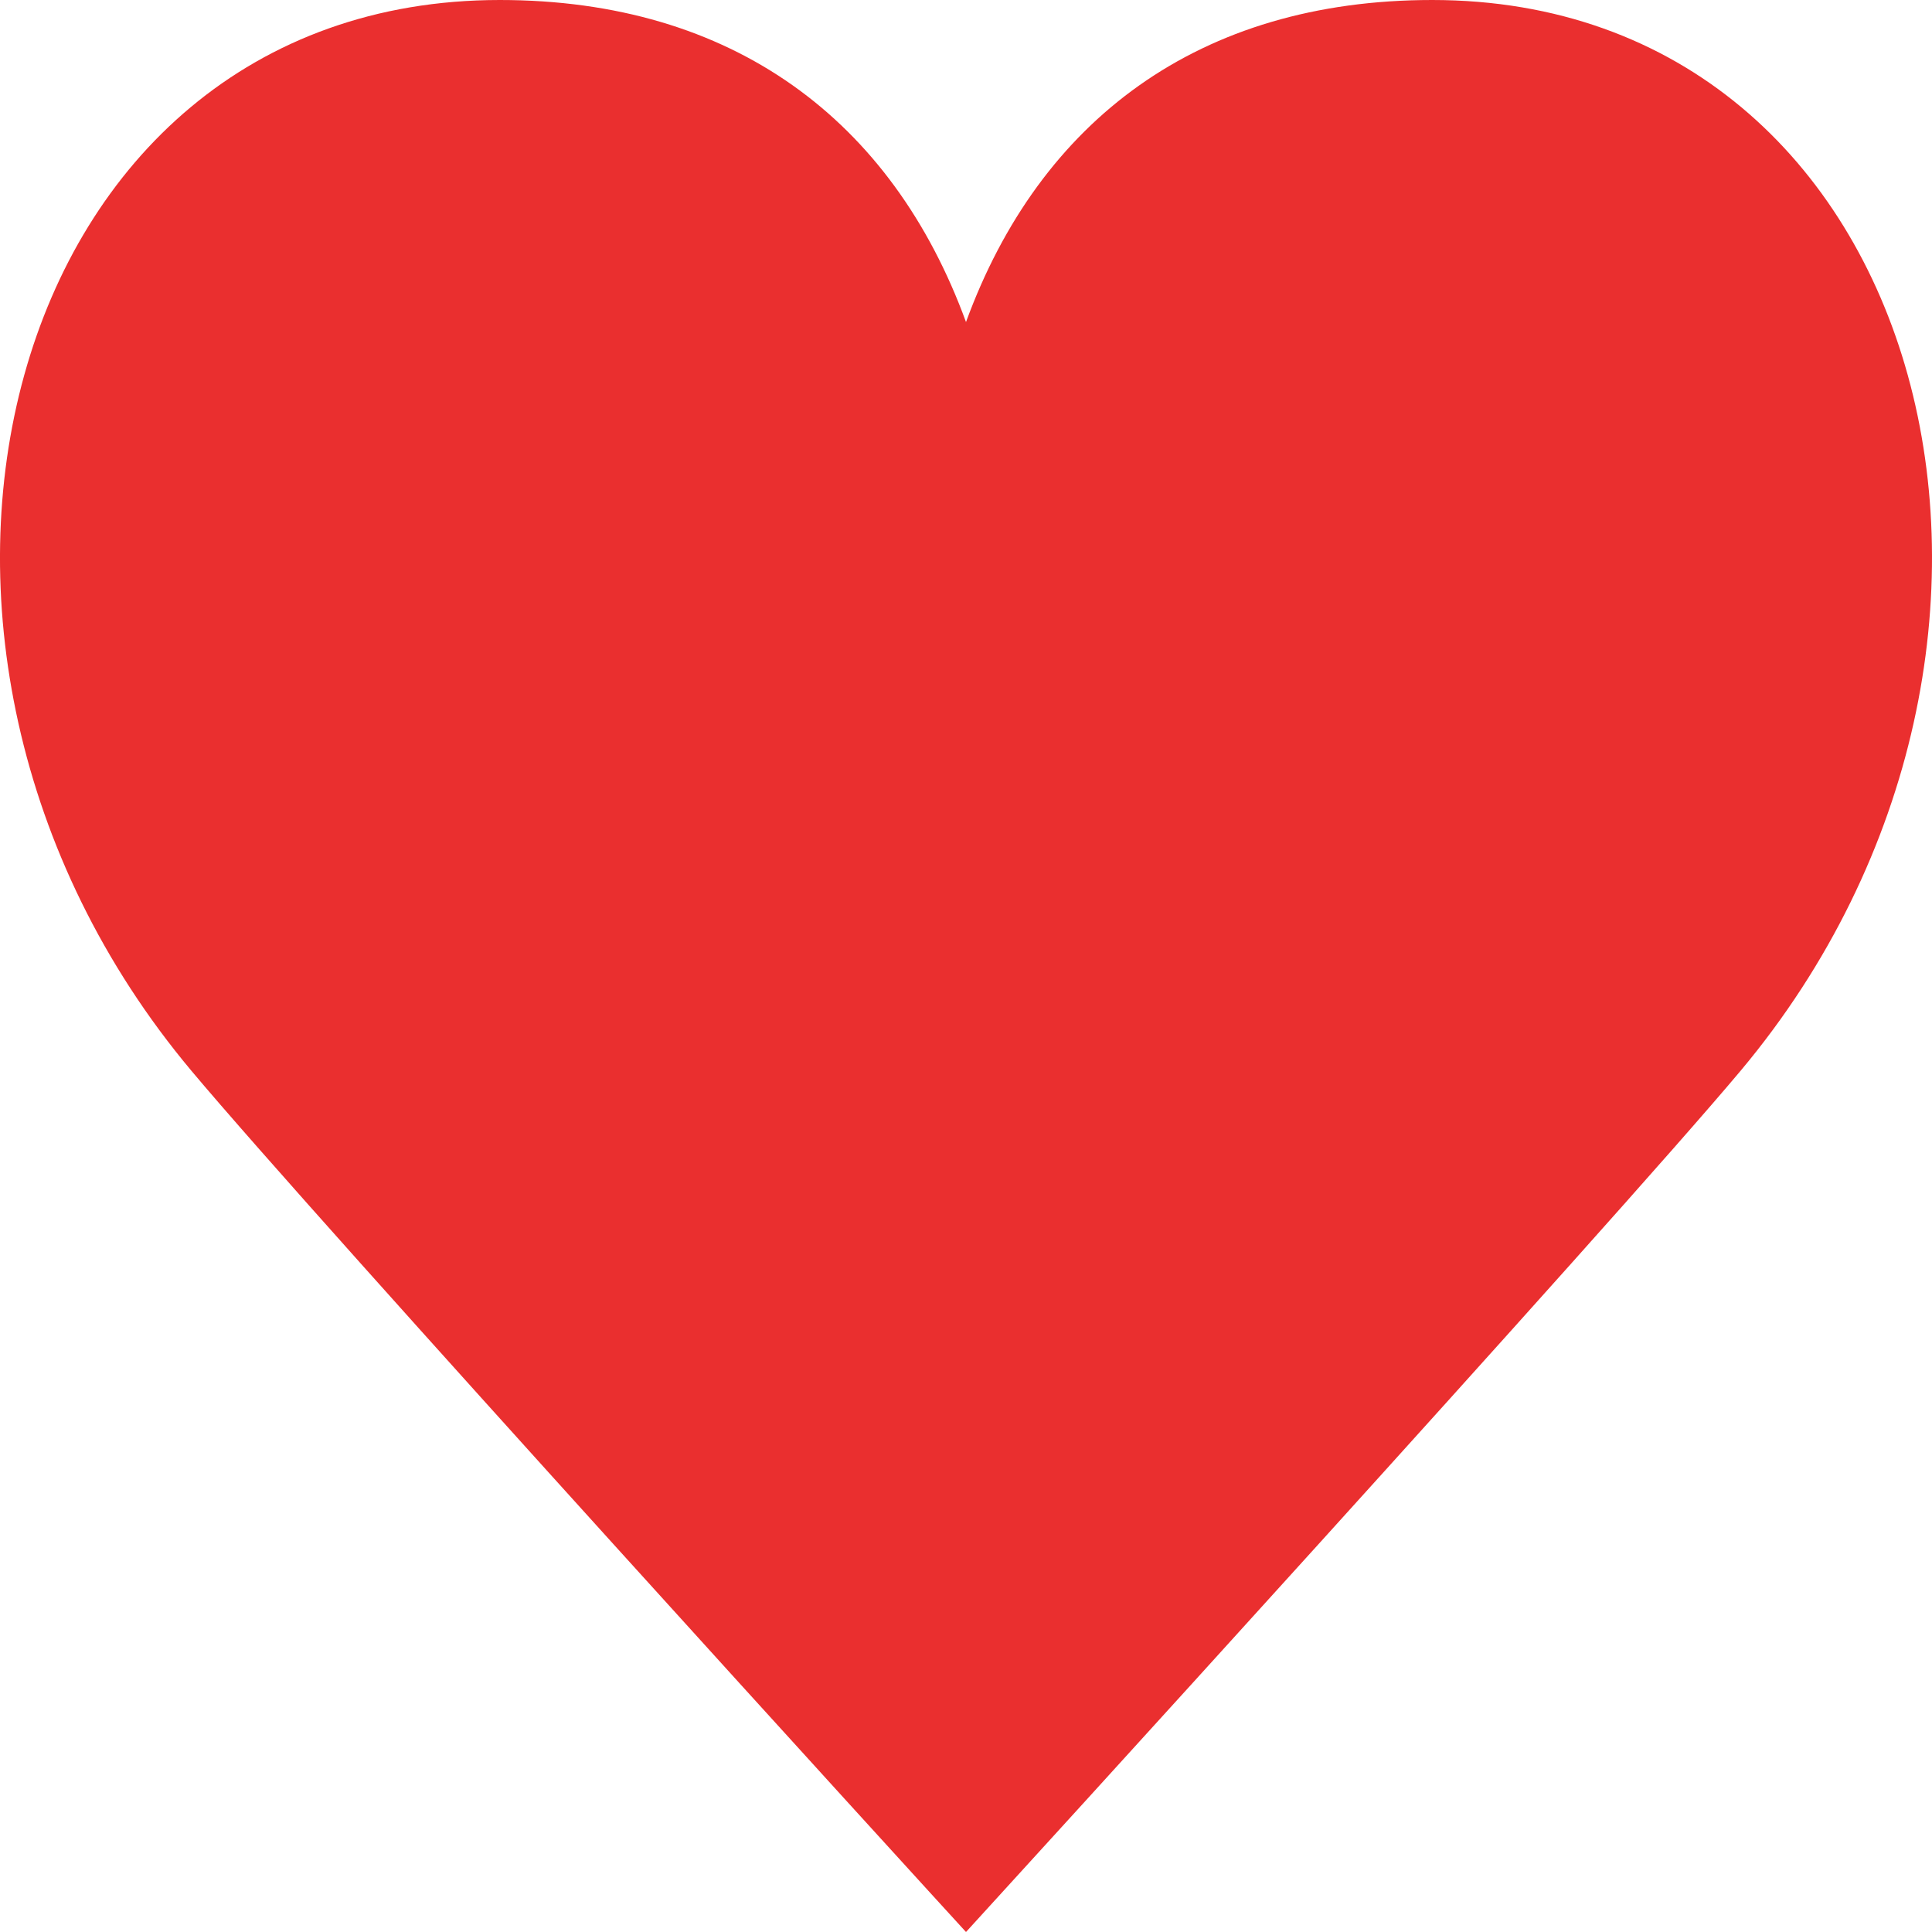 <svg width="13" height="13" viewBox="0 0 13 13" fill="none" xmlns="http://www.w3.org/2000/svg">
<path d="M9.637 0C8.068 0 6.996 0.809 6.5 2.167C6.004 0.809 4.932 0 3.363 0C0.002 0 -1.118 4.333 1.287 7.204C2.141 8.223 6.275 12.755 6.5 13C6.724 12.755 10.859 8.223 11.713 7.204C14.118 4.333 12.998 0 9.637 0Z" fill="#EA2F2F"/>
</svg>
